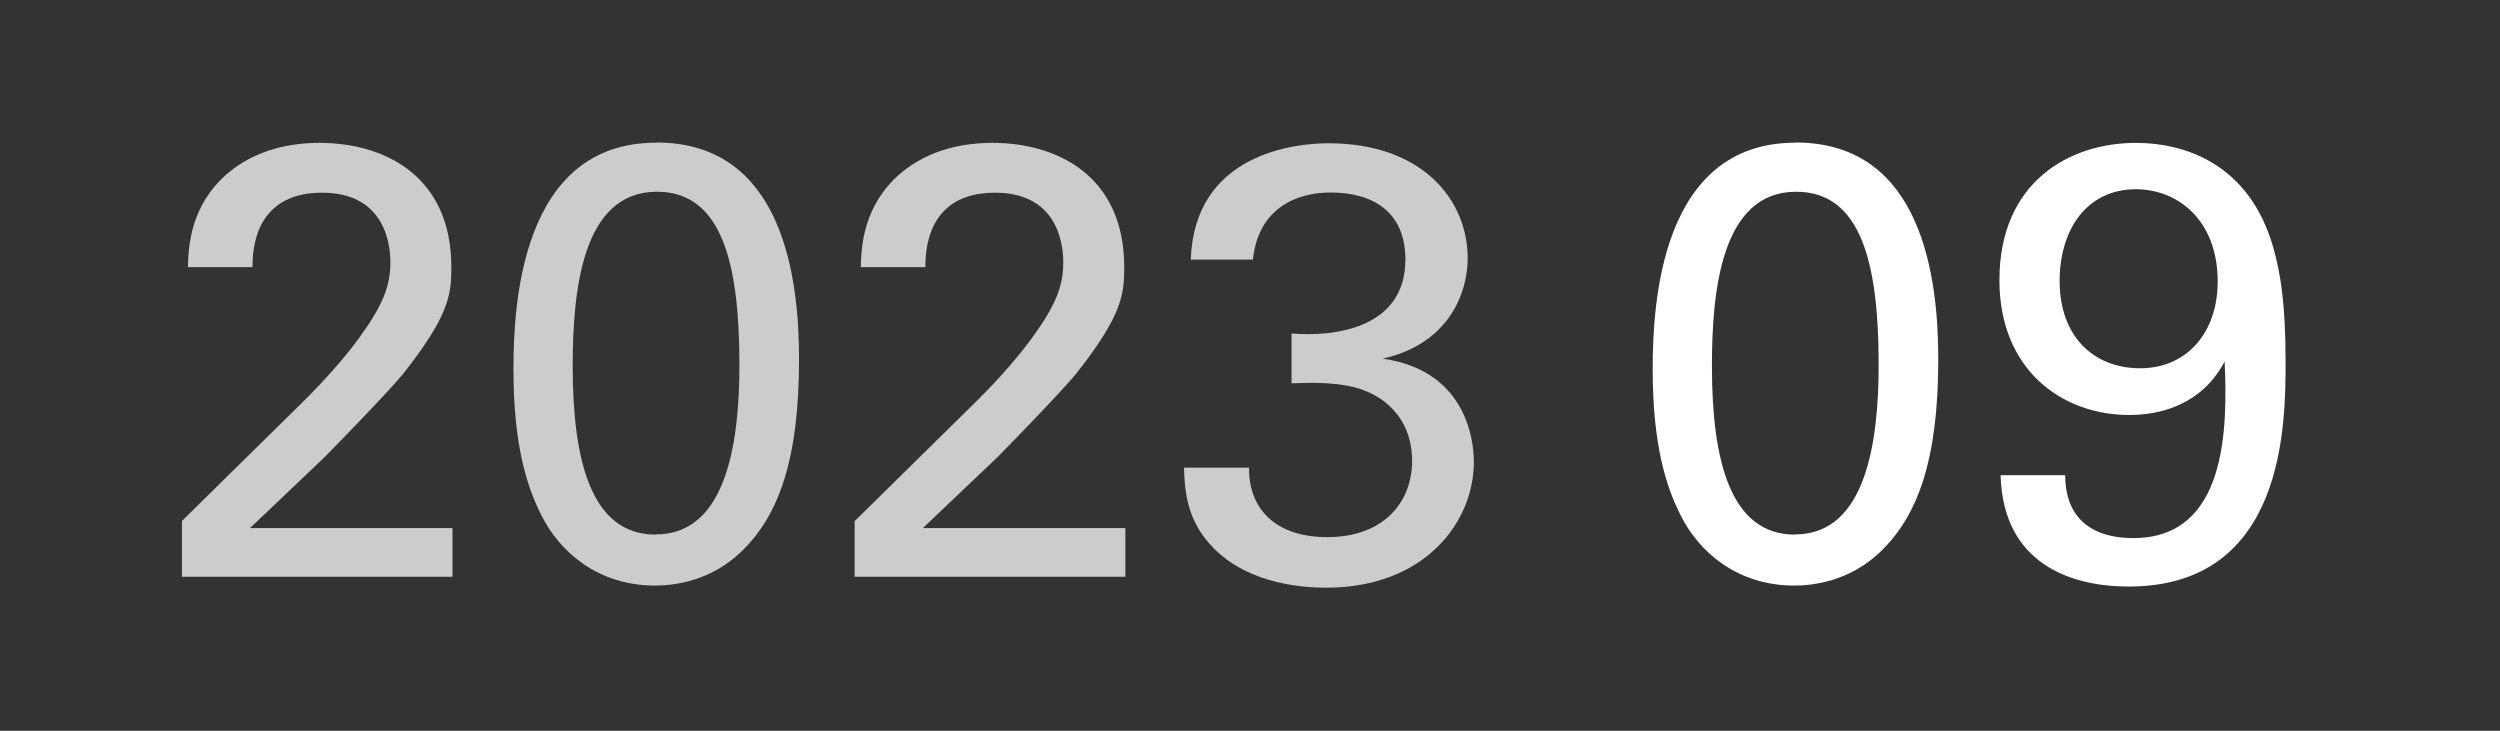 <?xml version="1.0" encoding="UTF-8"?><svg id="_レイヤー_3" xmlns="http://www.w3.org/2000/svg" width="130" height="38" xmlns:xlink="http://www.w3.org/1999/xlink" viewBox="0 0 130 38"><rect x="0" y="0" width="130" height="38" fill="#333333" stroke="none"/><defs><style>.cls-1{fill:#fff;}.cls-2{fill:#ccc;}</style><symbol id="Year" viewBox="0 0 70.37 35.55"><path class="cls-2" d="m1.7,24.64l5.79-5.7c1.22-1.18,2.43-2.46,3.42-3.81,1.28-1.76,1.63-2.75,1.63-3.94,0-1.09-.38-3.62-3.55-3.62-3.55,0-3.62,3.04-3.62,3.87h-3.36c.03-1.09.13-3.2,2.05-4.86,1.54-1.31,3.39-1.6,4.8-1.6,3.39,0,6.85,1.73,6.85,6.46,0,1.41-.1,2.5-2.5,5.54-.64.8-3.46,3.71-4.1,4.35l-3.87,3.68h10.53v2.53H1.7v-2.91Z"/><path class="cls-2" d="m26.37,4.96c6.62,0,7.42,7.1,7.42,11.26,0,5.25-1.06,8.19-3.07,10.08-1.57,1.47-3.42,1.7-4.42,1.7-2.94,0-4.96-1.73-5.92-3.68-.74-1.47-1.44-3.62-1.44-7.58,0-3.3.38-11.77,7.42-11.77Zm-.03,20.38c3.71,0,4.35-4.86,4.35-8.83,0-5.31-.93-8.99-4.29-8.99-3.87,0-4.38,5.09-4.38,9.06,0,4.93.96,8.77,4.32,8.77Z"/><path class="cls-2" d="m36.69,24.64l5.79-5.7c1.22-1.18,2.43-2.46,3.42-3.81,1.28-1.76,1.63-2.75,1.63-3.94,0-1.09-.38-3.62-3.55-3.62-3.55,0-3.62,3.04-3.62,3.87h-3.36c.03-1.09.13-3.2,2.05-4.86,1.54-1.31,3.39-1.6,4.8-1.6,3.39,0,6.85,1.73,6.85,6.46,0,1.41-.1,2.5-2.5,5.54-.64.8-3.46,3.71-4.1,4.35l-3.87,3.68h10.53v2.53h-14.08v-2.91Z"/><path class="cls-2" d="m57.19,21.86c-.03,2.11,1.34,3.62,4.06,3.62,3.1,0,4.42-1.98,4.42-3.94,0-2.34-1.57-3.55-3.2-3.9-1.15-.22-1.95-.19-3.07-.16v-2.59c2.21.19,5.92-.26,5.92-3.84,0-2.5-1.7-3.49-3.9-3.49-1.66,0-3.74.74-4.03,3.49h-3.23c.19-5.5,5.38-6.05,7.17-6.05,4.83,0,7.23,2.91,7.23,5.98,0,1.82-.99,4.45-4.42,5.22,4.74.67,4.74,4.93,4.74,5.38,0,3.1-2.53,6.53-7.68,6.53-2.34,0-4.67-.67-6.08-2.3-1.25-1.41-1.28-3.01-1.31-3.94h3.39Z"/></symbol></defs><use width="70.37" height="35.55" transform="translate(7.76 2.45)" xlink:href="#Year"/><path class="cls-1" d="m93.37,7.41c6.62,0,7.42,7.1,7.42,11.26,0,5.25-1.06,8.19-3.07,10.08-1.57,1.47-3.42,1.7-4.42,1.7-2.94,0-4.96-1.73-5.92-3.68-.74-1.47-1.44-3.62-1.44-7.58,0-3.3.38-11.77,7.42-11.77Zm-.03,20.38c3.71,0,4.35-4.86,4.35-8.83,0-5.31-.93-8.99-4.29-8.99-3.87,0-4.38,5.09-4.38,9.06,0,4.93.96,8.77,4.32,8.77Z"/><path class="cls-1" d="m107.39,24.72c0,1.92,1.06,3.26,3.55,3.26,4.86,0,4.9-5.73,4.74-9.18-1.15,2.18-3.23,2.78-4.96,2.78-3.52,0-6.75-2.37-6.75-7.01,0-5.09,3.62-7.14,7.1-7.14,2.37,0,5.86.96,7.14,5.44.38,1.34.64,2.94.64,5.95,0,3.26-.03,11.68-8.16,11.68-3.01,0-6.53-1.18-6.66-5.79h3.36Zm3.68-14.88c-2.59,0-3.97,2.14-3.97,4.77,0,2.88,1.76,4.54,4.19,4.54s4.03-1.86,4.03-4.51c0-3.2-2.08-4.8-4.26-4.8Z"/></svg>